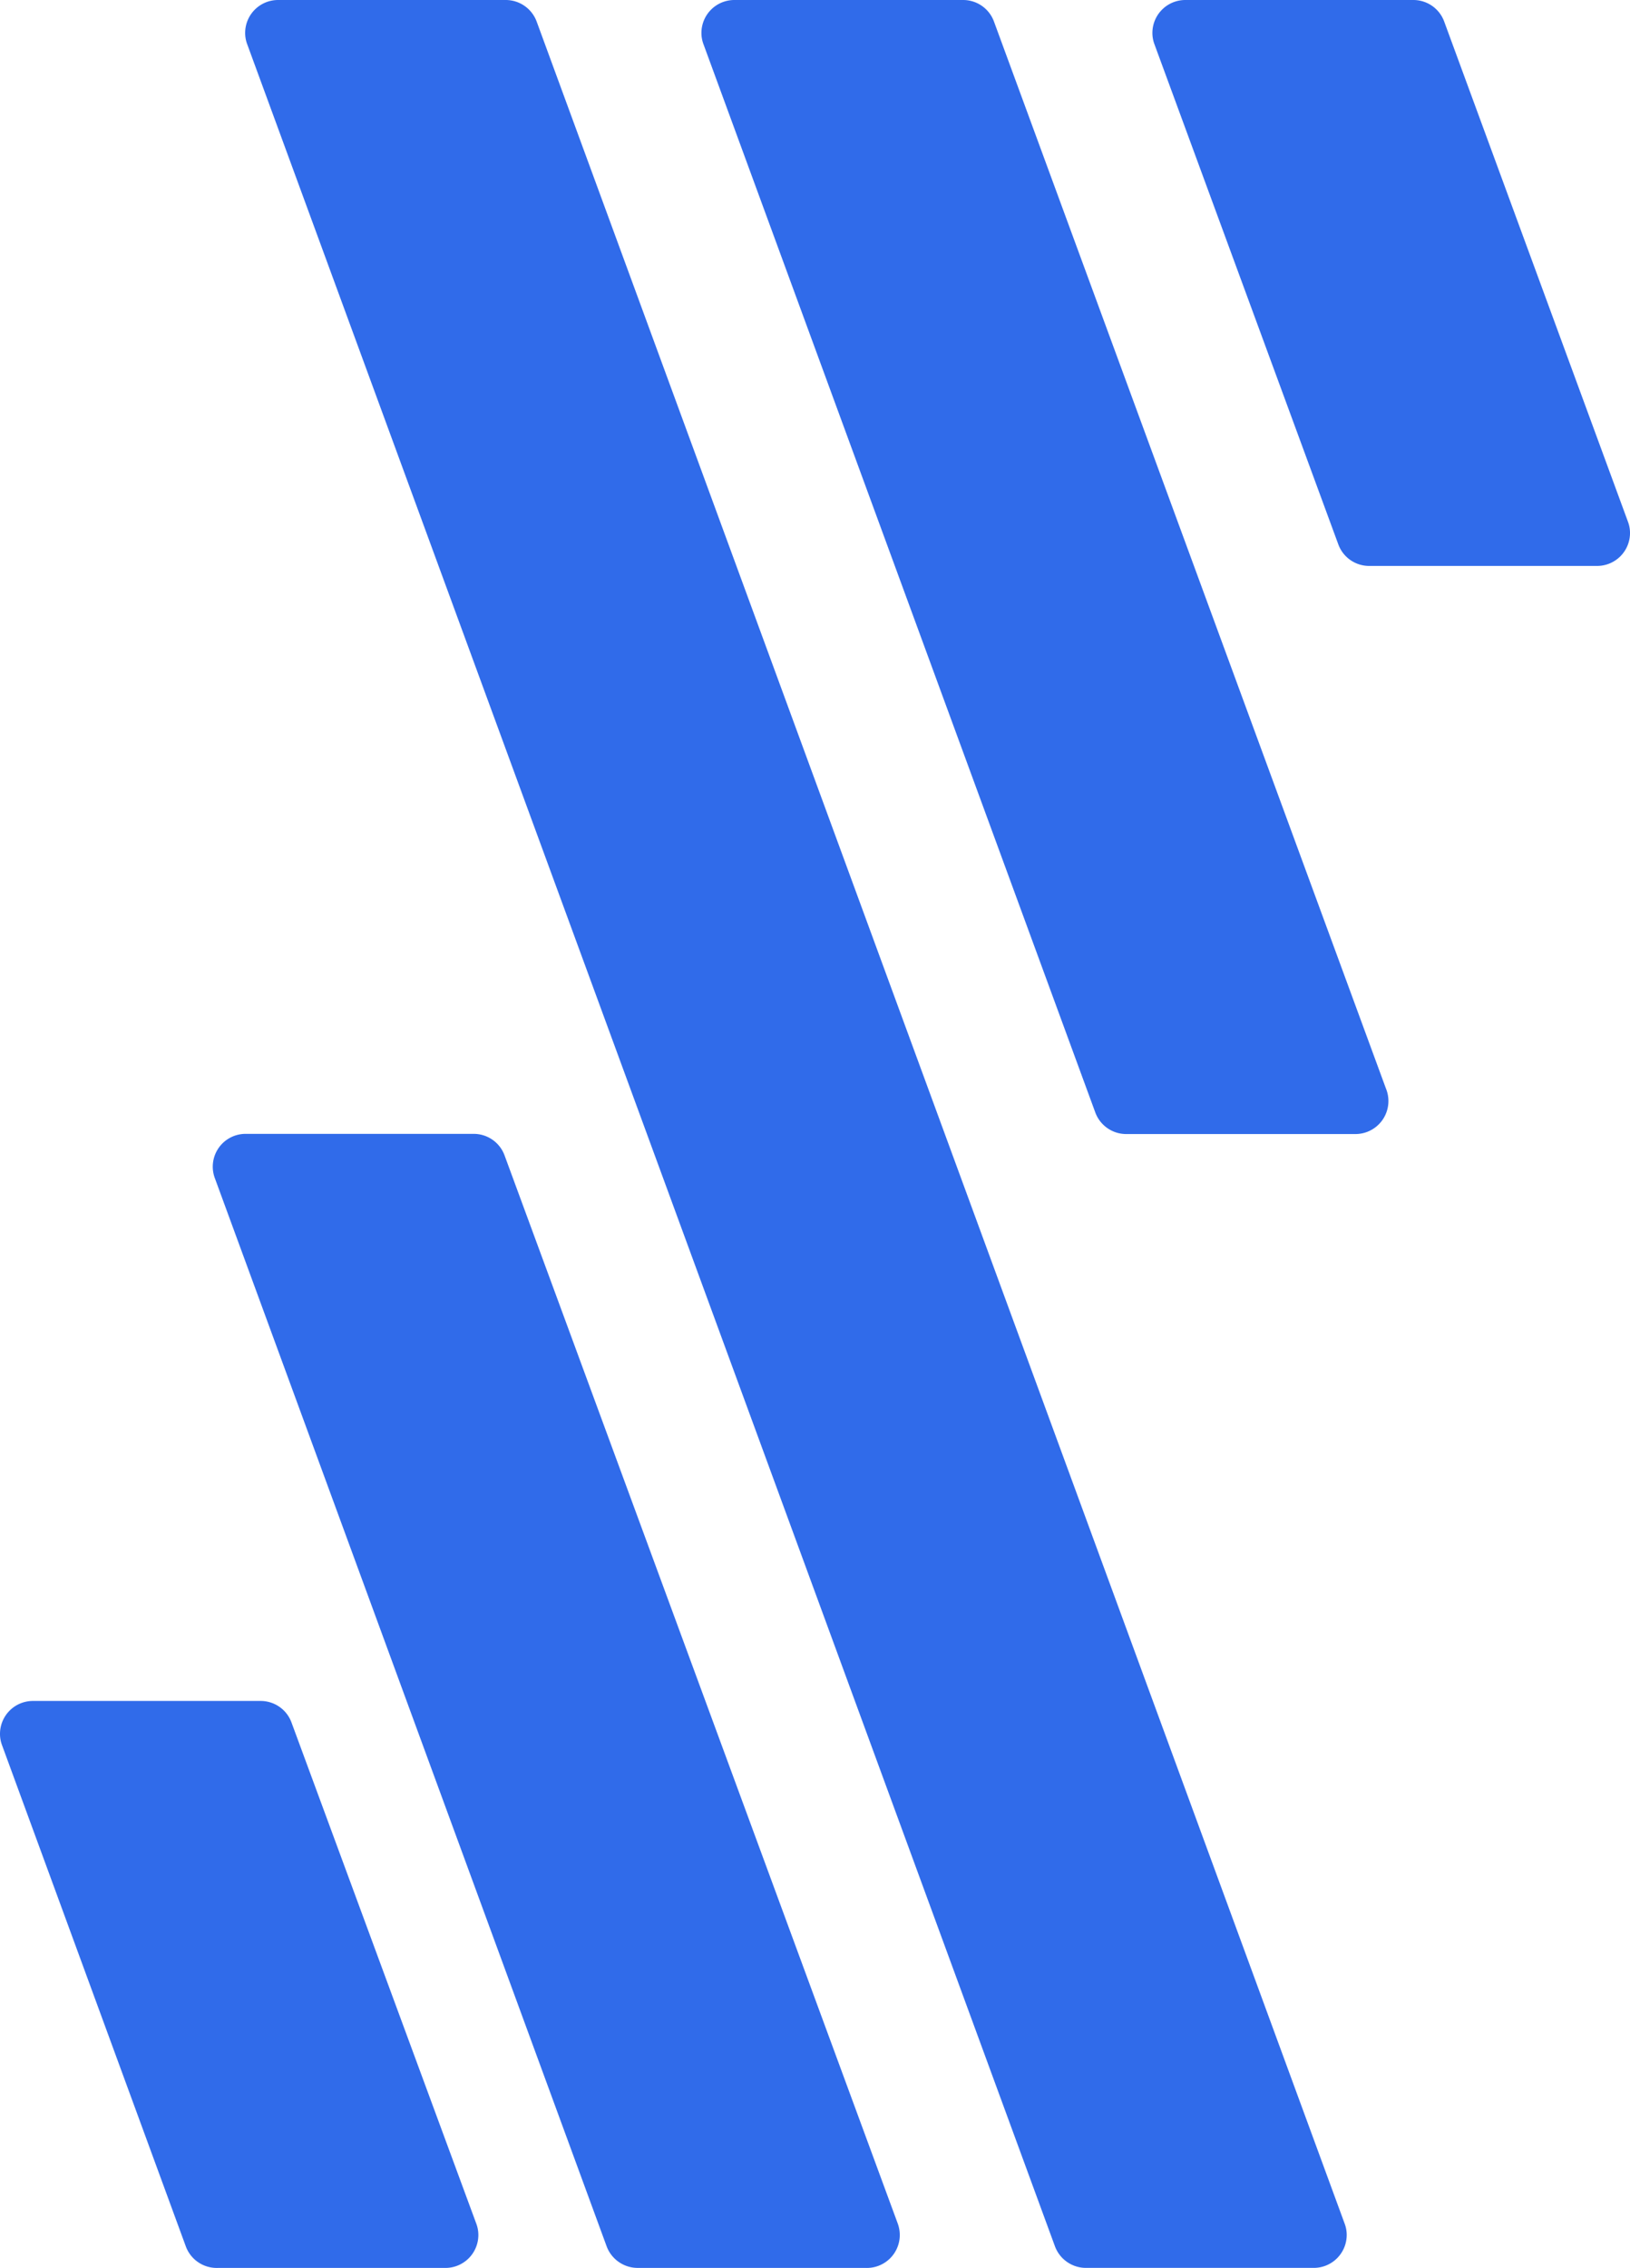<svg xmlns="http://www.w3.org/2000/svg" width="287.529" height="400" viewBox="0 0 287.529 400">
  <g id="fivetran_-_icon" data-name="fivetran - icon" transform="translate(10618 -17673.422)">
    <path id="Path_114655" data-name="Path 114655" d="M105.167,200.012h40.167a5.82,5.82,0,0,0,5.483-8.066L81.7,3.833A5.789,5.789,0,0,0,76.234,0H35.919a5.808,5.808,0,0,0-5.834,5.783,5.62,5.62,0,0,0,.367,2.033l69.1,188.363A5.816,5.816,0,0,0,105.167,200.012Z" transform="translate(-10524.354 17673.422)" fill="#306bea"/>
    <path id="Path_114656" data-name="Path 114656" d="M158.828,399.991h40.166a5.81,5.81,0,0,0,5.834-5.784,5.617,5.617,0,0,0-.368-2.033L61.947,3.833A5.818,5.818,0,0,0,56.464,0H16.349a5.808,5.808,0,0,0-5.833,5.783,5.629,5.629,0,0,0,.367,2.033l142.48,388.374A5.838,5.838,0,0,0,158.828,399.991Z" transform="translate(-10585.271 17673.422)" fill="#306bea"/>
    <path id="Path_114657" data-name="Path 114657" d="M84.076,248.637h40.166a5.81,5.81,0,0,0,6.066-5.534,5.888,5.888,0,0,0-.35-2.283L60.61,52.458a5.787,5.787,0,0,0-5.466-3.833H14.778a5.79,5.79,0,0,0-5.266,7.866l69.1,188.363A5.847,5.847,0,0,0,84.076,248.637Z" transform="translate(-10589.594 17824.779)" fill="#306bea"/>
    <path id="Path_114658" data-name="Path 114658" d="M49.811,7.867l32.4,88.115a5.791,5.791,0,0,0,5.467,3.833h40.166a5.807,5.807,0,0,0,5.833-5.784A5.609,5.609,0,0,0,133.309,92L100.91,3.833A5.789,5.789,0,0,0,95.443,0H55.278a5.809,5.809,0,0,0-5.851,5.767A5.669,5.669,0,0,0,49.811,7.867Z" transform="translate(-10464.146 17673.422)" fill="#306bea"/>
    <path id="Path_114659" data-name="Path 114659" d="M38.382,172.945H78.548a5.809,5.809,0,0,0,5.833-5.784,5.625,5.625,0,0,0-.367-2.033L51.432,76.78a5.791,5.791,0,0,0-5.467-3.834H5.85A5.808,5.808,0,0,0,0,78.714a5.649,5.649,0,0,0,.383,2.1l32.4,88.348A5.809,5.809,0,0,0,38.382,172.945Z" transform="translate(-10618 17900.475)" fill="#306bea"/>
  </g>
</svg>
